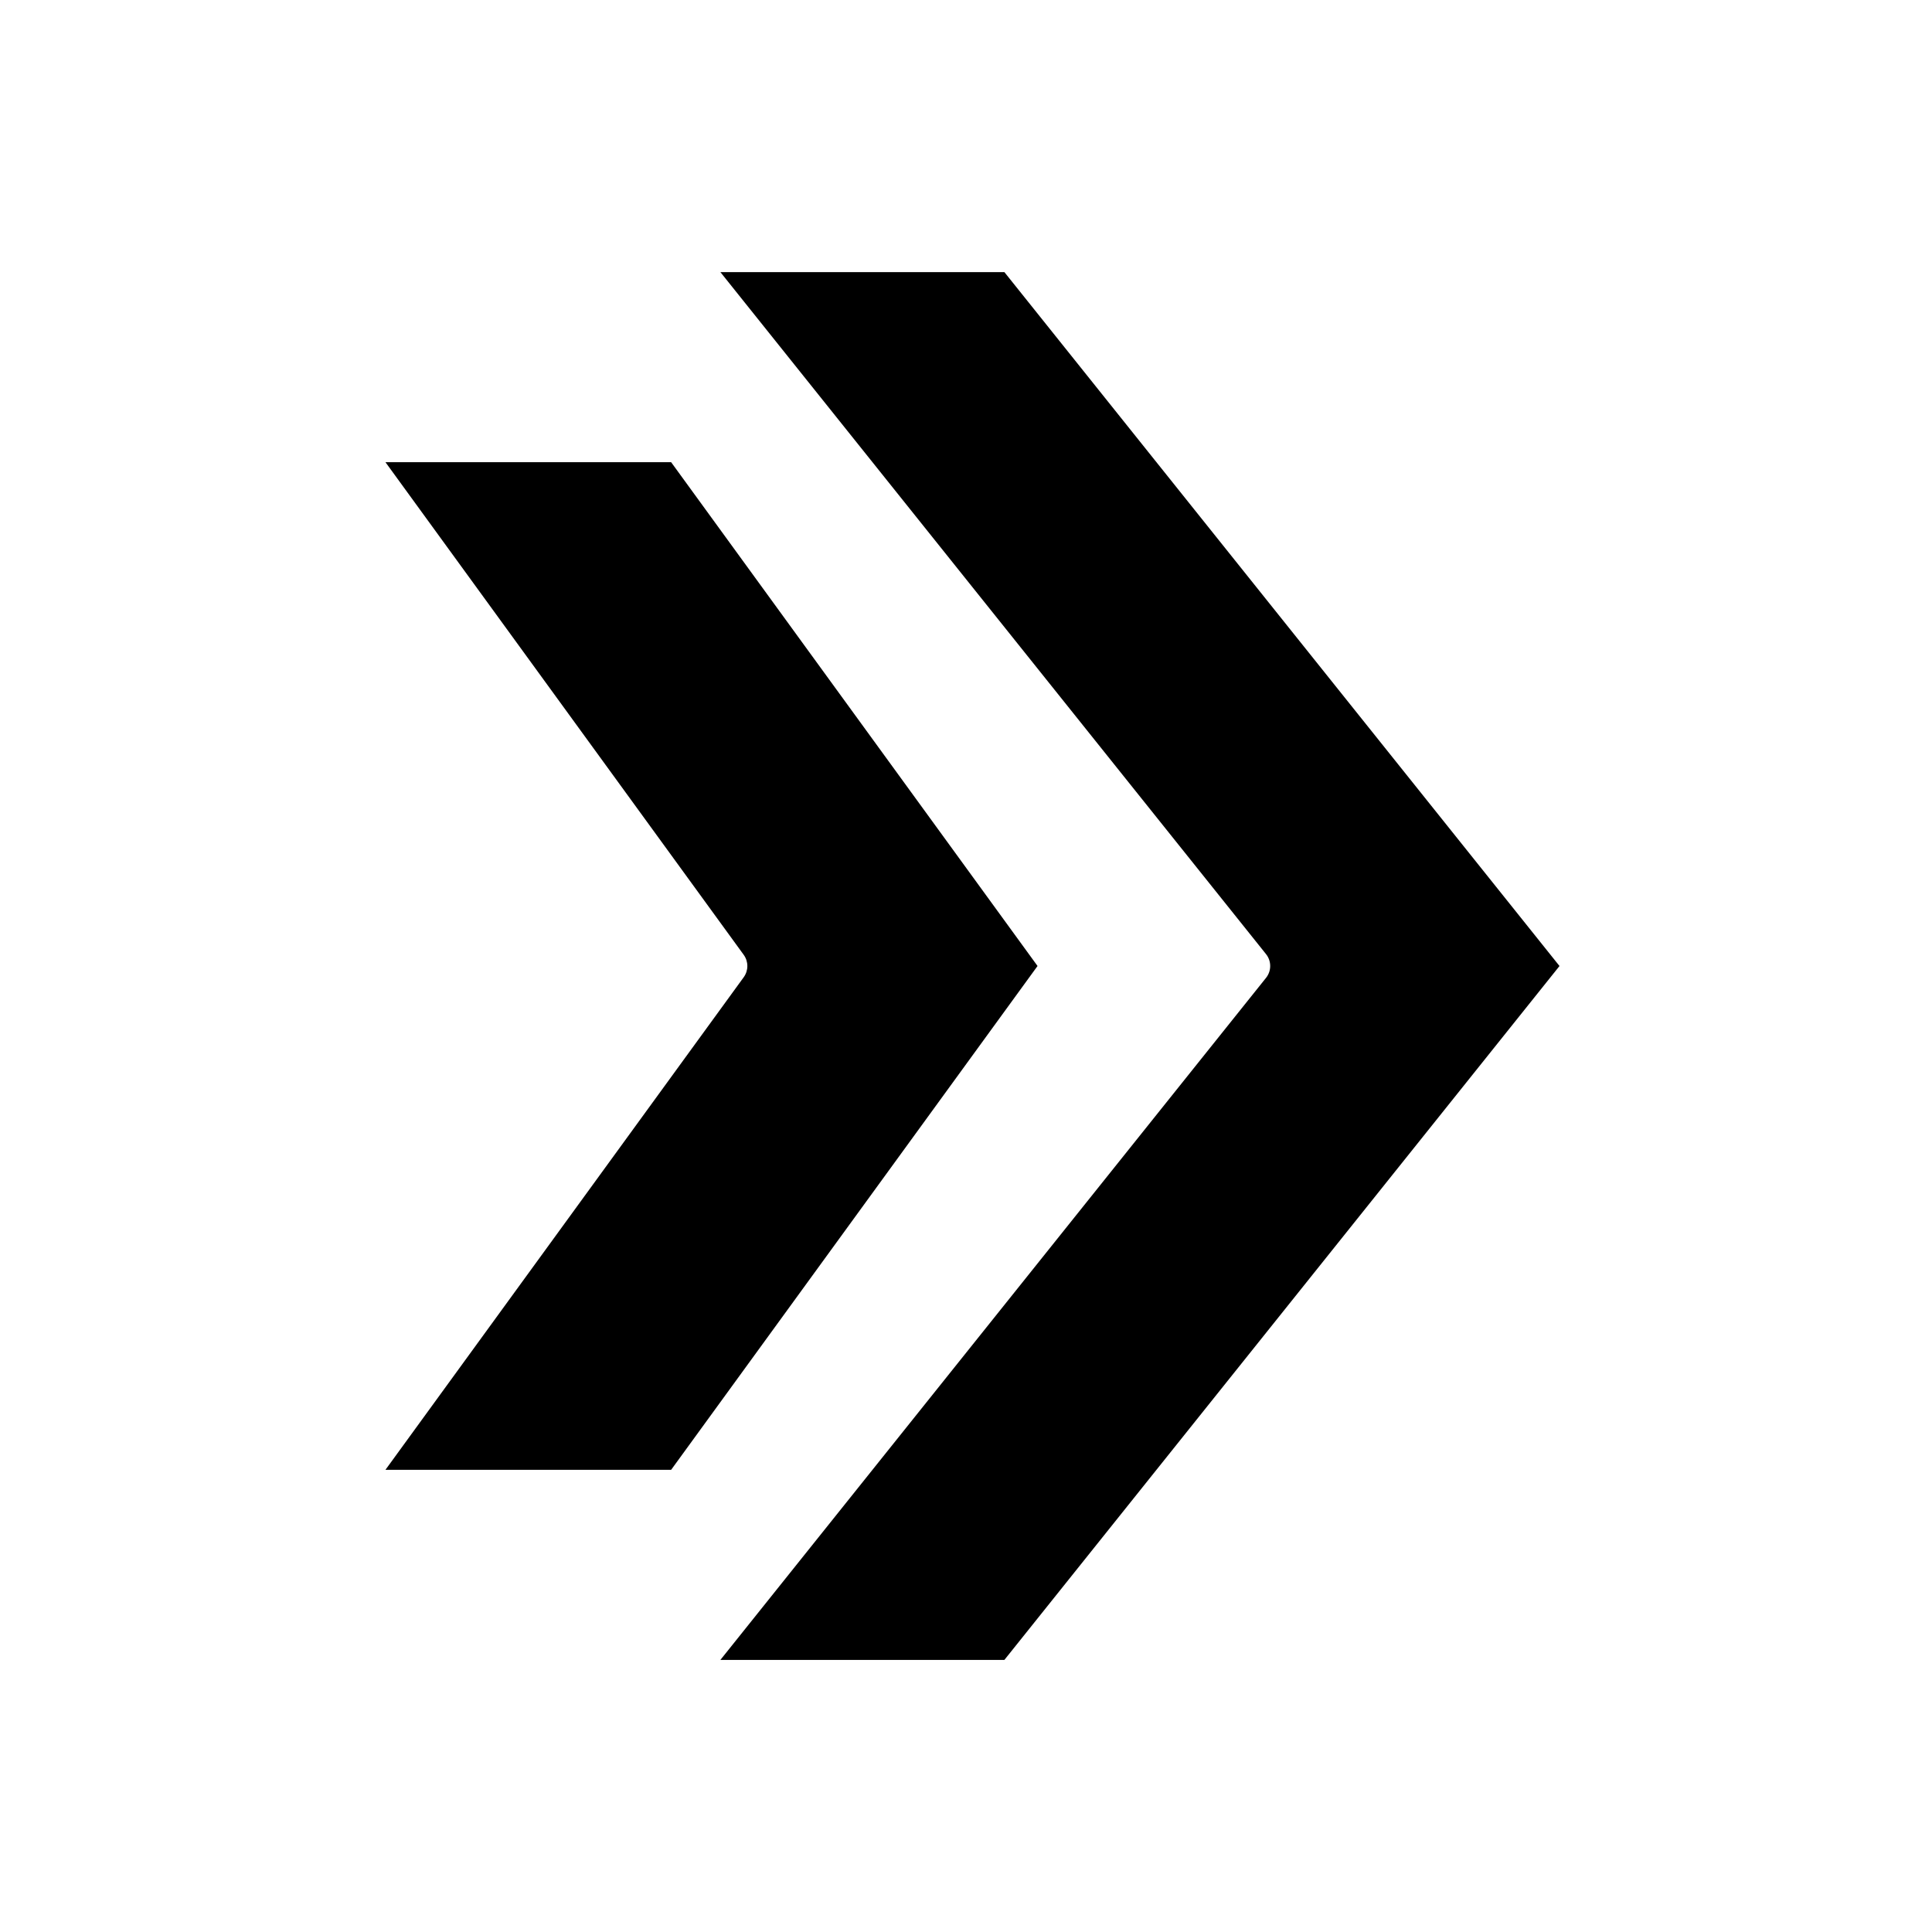 <?xml version="1.0" encoding="UTF-8"?>
<!-- Uploaded to: SVG Repo, www.svgrepo.com, Generator: SVG Repo Mixer Tools -->
<svg fill="#000000" width="800px" height="800px" version="1.1" viewBox="144 144 512 512" xmlns="http://www.w3.org/2000/svg">
 <g>
  <path d="m334.91 216.11 144.6 180.74c1.473 1.84 1.473 4.453 0 6.293l-144.6 180.75h75.262l147.11-183.89-147.11-183.89z"/>
  <path d="m321.86 266.49h-75.707l94.941 130.55c1.285 1.77 1.285 4.16 0 5.93l-94.941 130.54h75.711l97.094-133.51z"/>
 </g>
</svg>